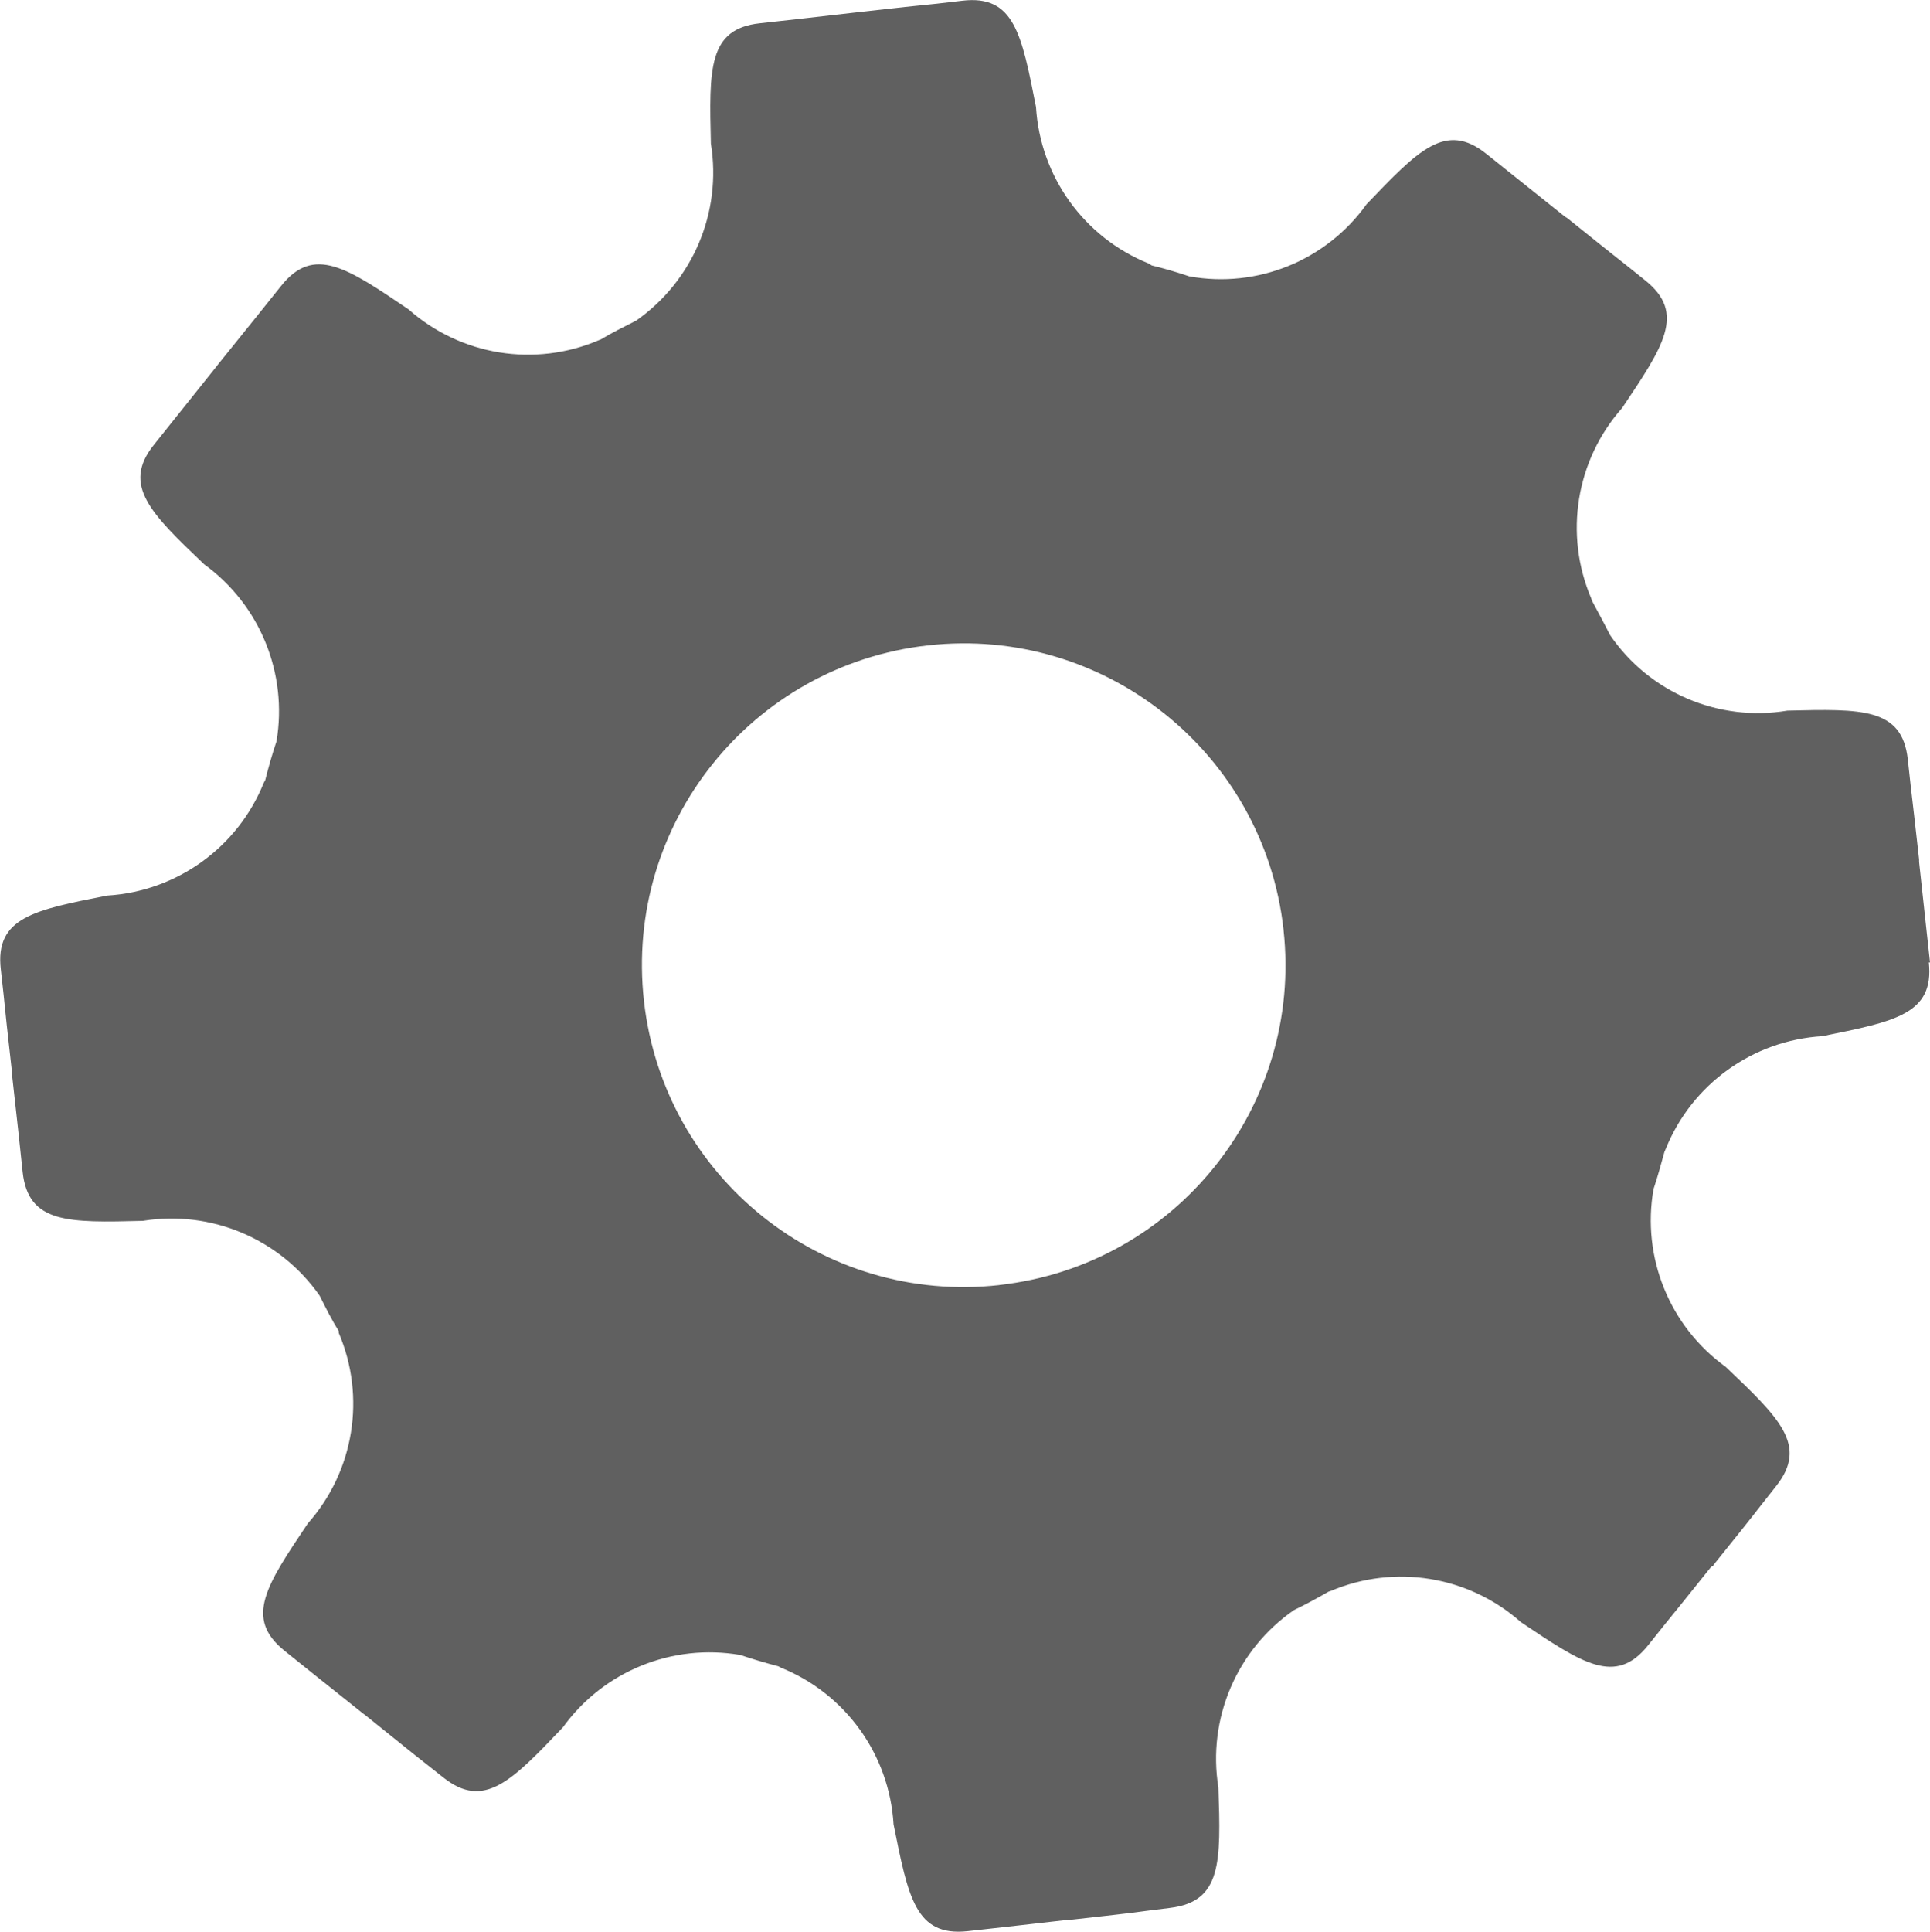 <?xml version="1.0" encoding="UTF-8"?><svg id="Calque_1" xmlns="http://www.w3.org/2000/svg" viewBox="0 0 213.96 214.11"><path id="Tracé_1745" d="M213.96,106.67c-.63-5.75-.21-1.87-1.21-11.13v-.28c-1.04-9.34-.63-5.34-1.25-11.08s-5.08-5.62-13.34-5.42c-7.63,1.28-15.31-1.99-19.67-8.38h0c-.67-1.33-1.33-2.54-2-3.79l-.08-.25c-3.04-7.11-1.71-15.33,3.42-21.12,4.58-6.83,7.09-10.5,2.59-14.12s-1.45-1.12-8.7-6.95l-.21-.12h0c-7.29-5.83-4.24-3.38-8.75-6.99s-7.54-.37-13.25,5.58c-4.46,6.25-12.12,9.37-19.67,8.01-1.33-.45-2.79-.88-4.16-1.21l-.33-.21c-7.17-2.89-12.03-9.64-12.5-17.35-1.59-8.09-2.42-12.46-8.17-11.78s-1.71.16-11.37,1.25c-9.25,1.04-5.34.63-11.08,1.25s-5.62,5.08-5.42,13.34c1.23,7.59-1.99,15.21-8.29,19.62-1.33.67-2.67,1.33-3.91,2.08l-.21.08c-7.11,3.04-15.33,1.71-21.12-3.42-6.83-4.62-10.5-7.13-14.12-2.59-3.62,4.54-1.16,1.45-6.99,8.7l-.16.21c-5.83,7.29-3.38,4.24-6.95,8.7-3.58,4.46-.37,7.58,5.58,13.25,6.18,4.49,9.28,12.09,8.01,19.62-.45,1.33-.88,2.83-1.25,4.3l-.16.29c-2.89,7.17-9.64,12.03-17.35,12.5-8.09,1.59-12.45,2.42-11.8,8.17s.16,1.83,1.21,11.13v.25c1.04,9.25.59,5.34,1.21,11.08s5.08,5.63,13.34,5.42c7.57-1.22,15.18,2,19.58,8.29.67,1.33,1.33,2.67,2.12,3.91v.21c3.04,7.11,1.71,15.33-3.42,21.12-4.58,6.83-7.09,10.5-2.59,14.12,4.5,3.62,1.45,1.16,8.75,6.99l.12.08h0c7.29,5.87,4.24,3.42,8.75,6.99,4.51,3.58,7.58.37,13.25-5.58,4.48-6.21,12.12-9.32,19.67-8.01,1.33.45,2.79.88,4.2,1.25l.33.17c7.15,2.9,11.99,9.65,12.45,17.35,1.63,8.09,2.42,12.46,8.21,11.84,5.79-.63,1.83-.21,11.08-1.25h.25c9.34-1.04,5.42-.63,11.13-1.33,5.71-.71,5.62-5.04,5.34-13.34-1.24-7.62,2.03-15.28,8.38-19.67,1.33-.63,2.59-1.33,3.83-2.04l.25-.08c7.11-3.01,15.31-1.66,21.08,3.46,6.83,4.58,10.5,7.09,14.12,2.54s1.16-1.41,6.99-8.7l.23-.09v-.08c5.83-7.25,3.38-4.24,6.95-8.75,3.58-4.51.37-7.54-5.58-13.21-6.23-4.49-9.34-12.15-8.01-19.71.45-1.33.83-2.75,1.21-4.12l.16-.37c2.9-7.15,9.65-12,17.35-12.46,8.01-1.63,12.41-2.42,11.8-8.17M110.8,142.43c-19.58,2.19-37.22-11.91-39.41-31.49-2.19-19.58,11.91-37.22,31.49-39.41,19.58-2.19,37.22,11.91,39.41,31.49,0,.01,0,.03,0,.04,2.16,19.56-11.93,37.18-31.49,39.36" style="fill:#606060;"/></svg>